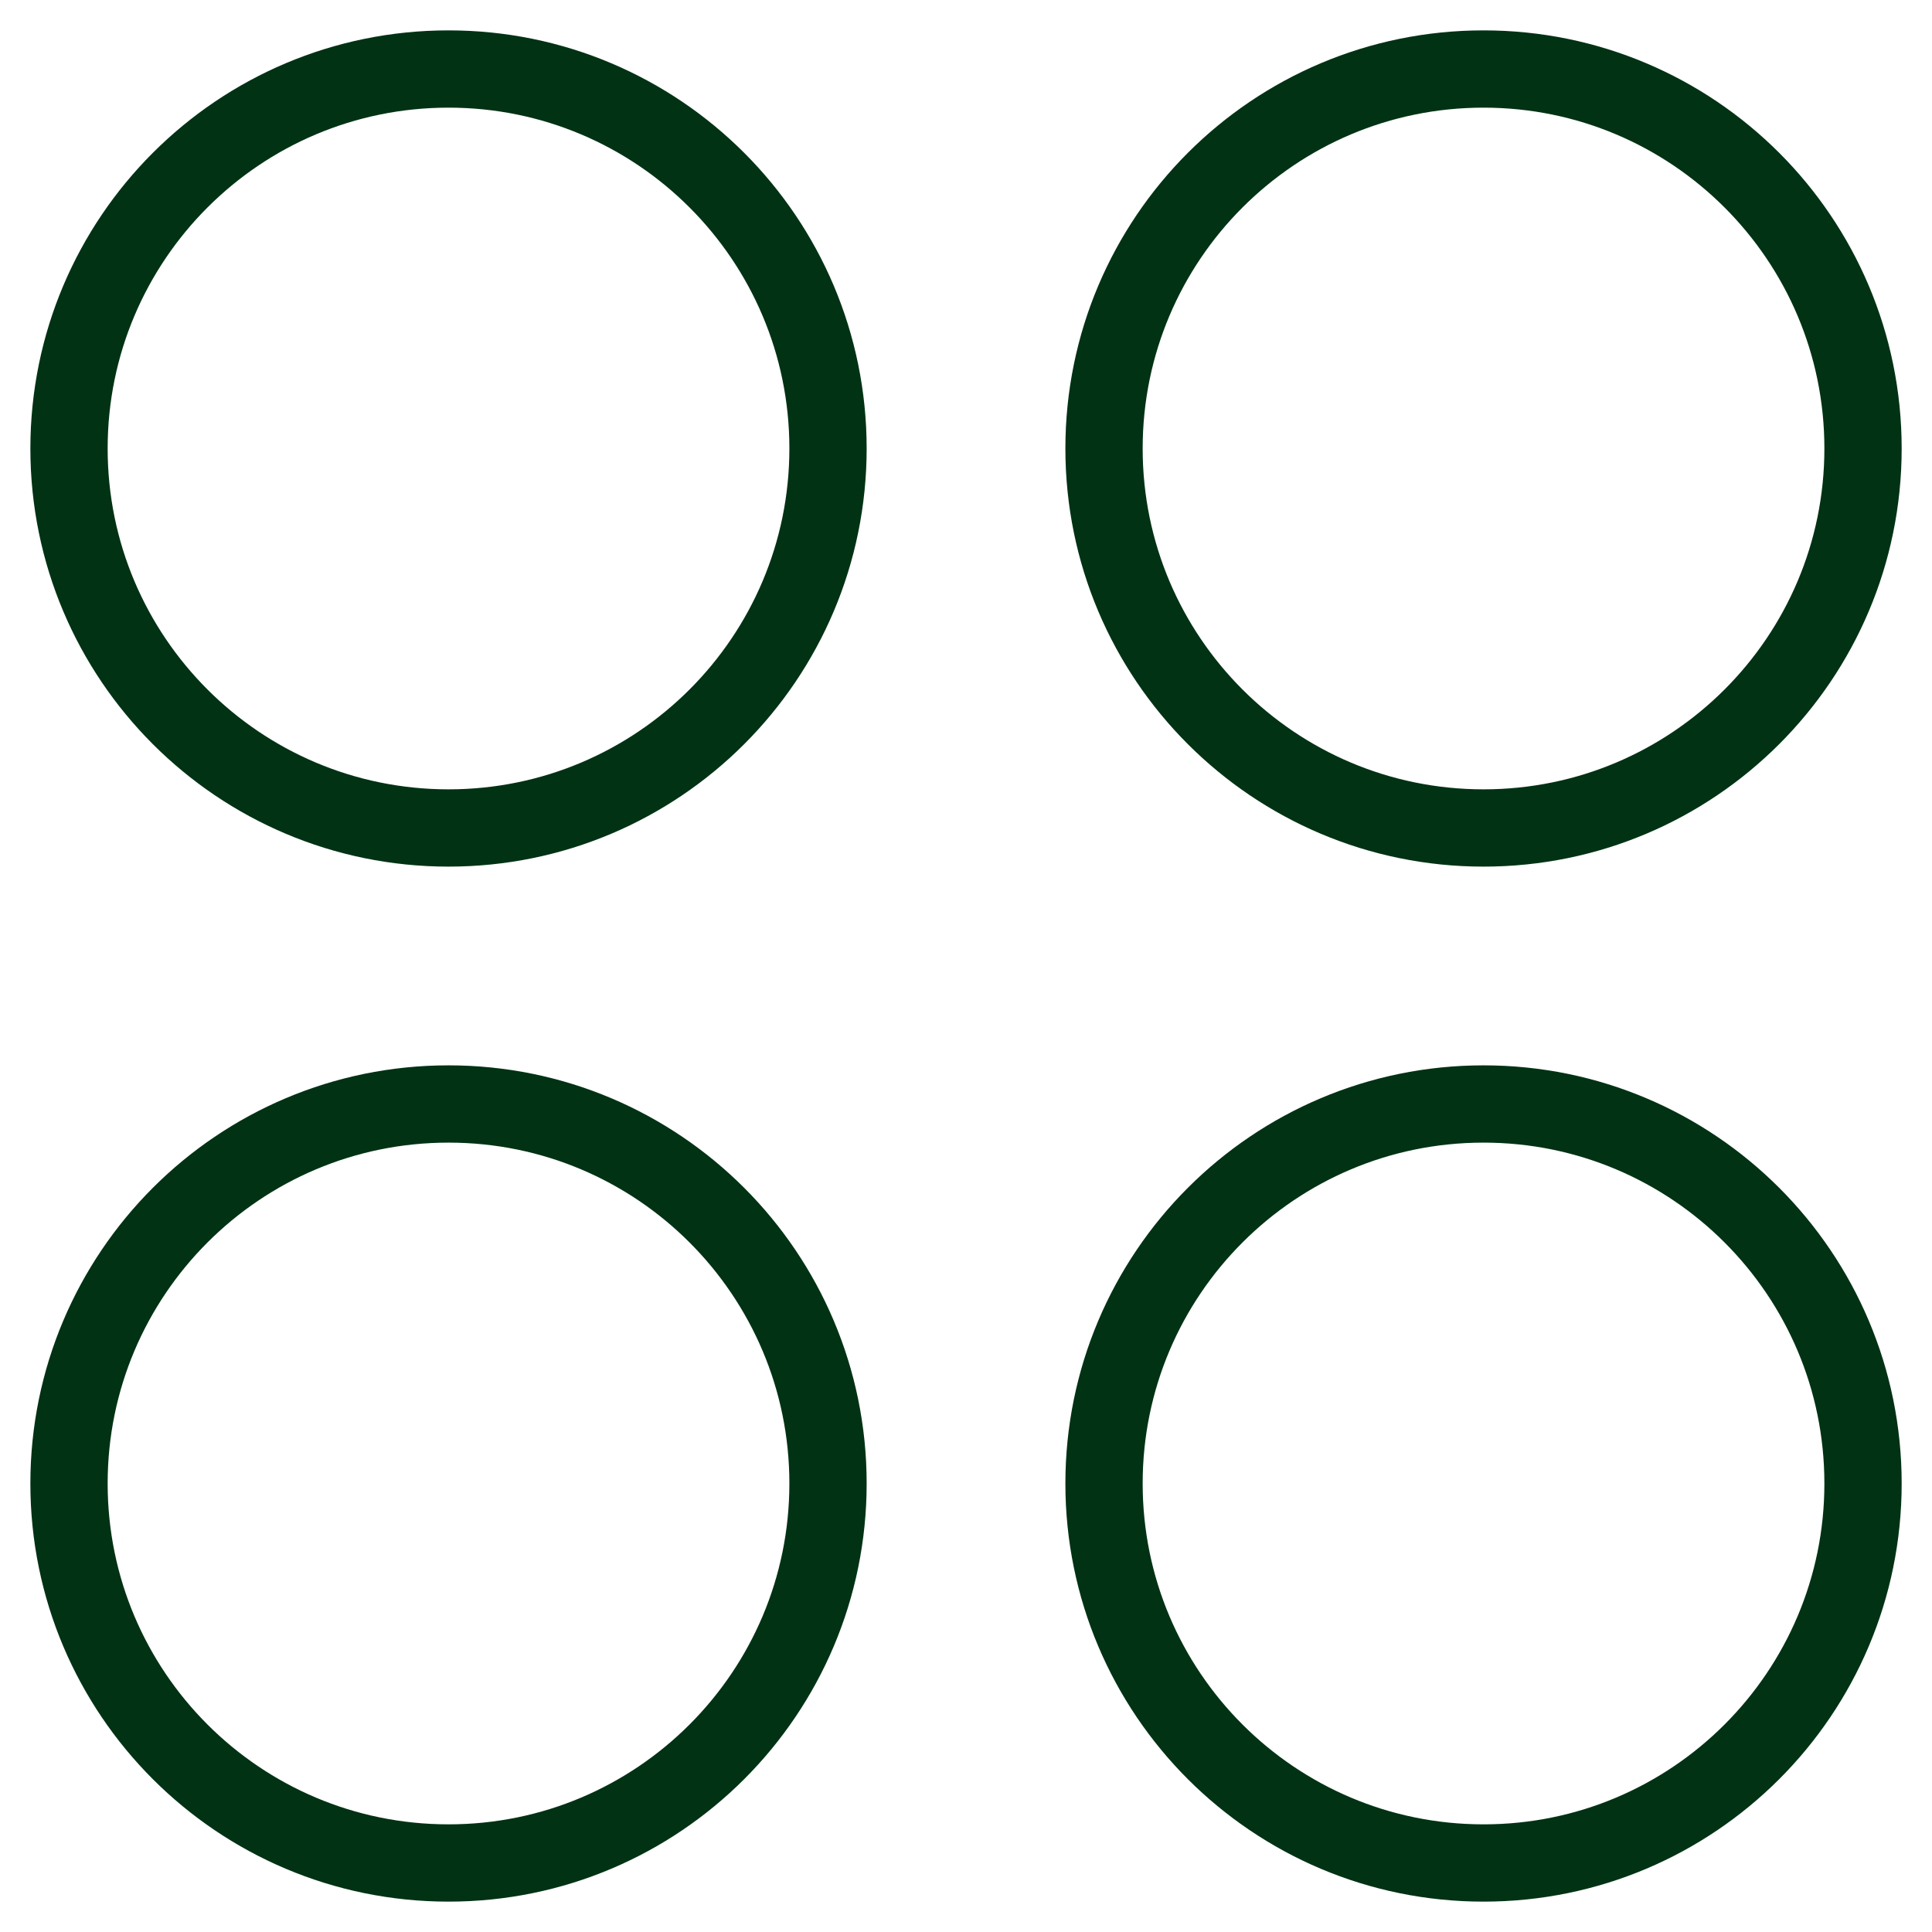 <svg width="50" height="50" viewBox="0 0 50 50" fill="none" xmlns="http://www.w3.org/2000/svg">
<g clip-path="url(#clip0_298_186)">
<path d="M11.608 21.428C17.032 21.428 21.429 17.031 21.429 11.607C21.429 6.183 17.032 1.786 11.608 1.786C6.183 1.786 1.786 6.183 1.786 11.607C1.786 17.031 6.183 21.428 11.608 21.428Z" stroke="#013214" stroke-width="2" stroke-linecap="round" stroke-linejoin="round"/>
<path d="M38.394 21.428C43.818 21.428 48.215 17.031 48.215 11.607C48.215 6.183 43.818 1.786 38.394 1.786C32.969 1.786 28.572 6.183 28.572 11.607C28.572 17.031 32.969 21.428 38.394 21.428Z" stroke="#013214" stroke-width="2" stroke-linecap="round" stroke-linejoin="round"/>
<path d="M11.608 48.214C17.032 48.214 21.429 43.817 21.429 38.393C21.429 32.969 17.032 28.571 11.608 28.571C6.183 28.571 1.786 32.969 1.786 38.393C1.786 43.817 6.183 48.214 11.608 48.214Z" stroke="#013214" stroke-width="2" stroke-linecap="round" stroke-linejoin="round"/>
<path d="M38.394 48.214C43.818 48.214 48.215 43.817 48.215 38.393C48.215 32.968 43.818 28.571 38.394 28.571C32.969 28.571 28.572 32.968 28.572 38.393C28.572 43.817 32.969 48.214 38.394 48.214Z" stroke="#013214" stroke-width="2" stroke-linecap="round" stroke-linejoin="round"/>
</g>
<defs>
<clipPath id="clip0_298_186">
<rect width="50" height="50" fill="white"/>
</clipPath>
</defs>
</svg>
